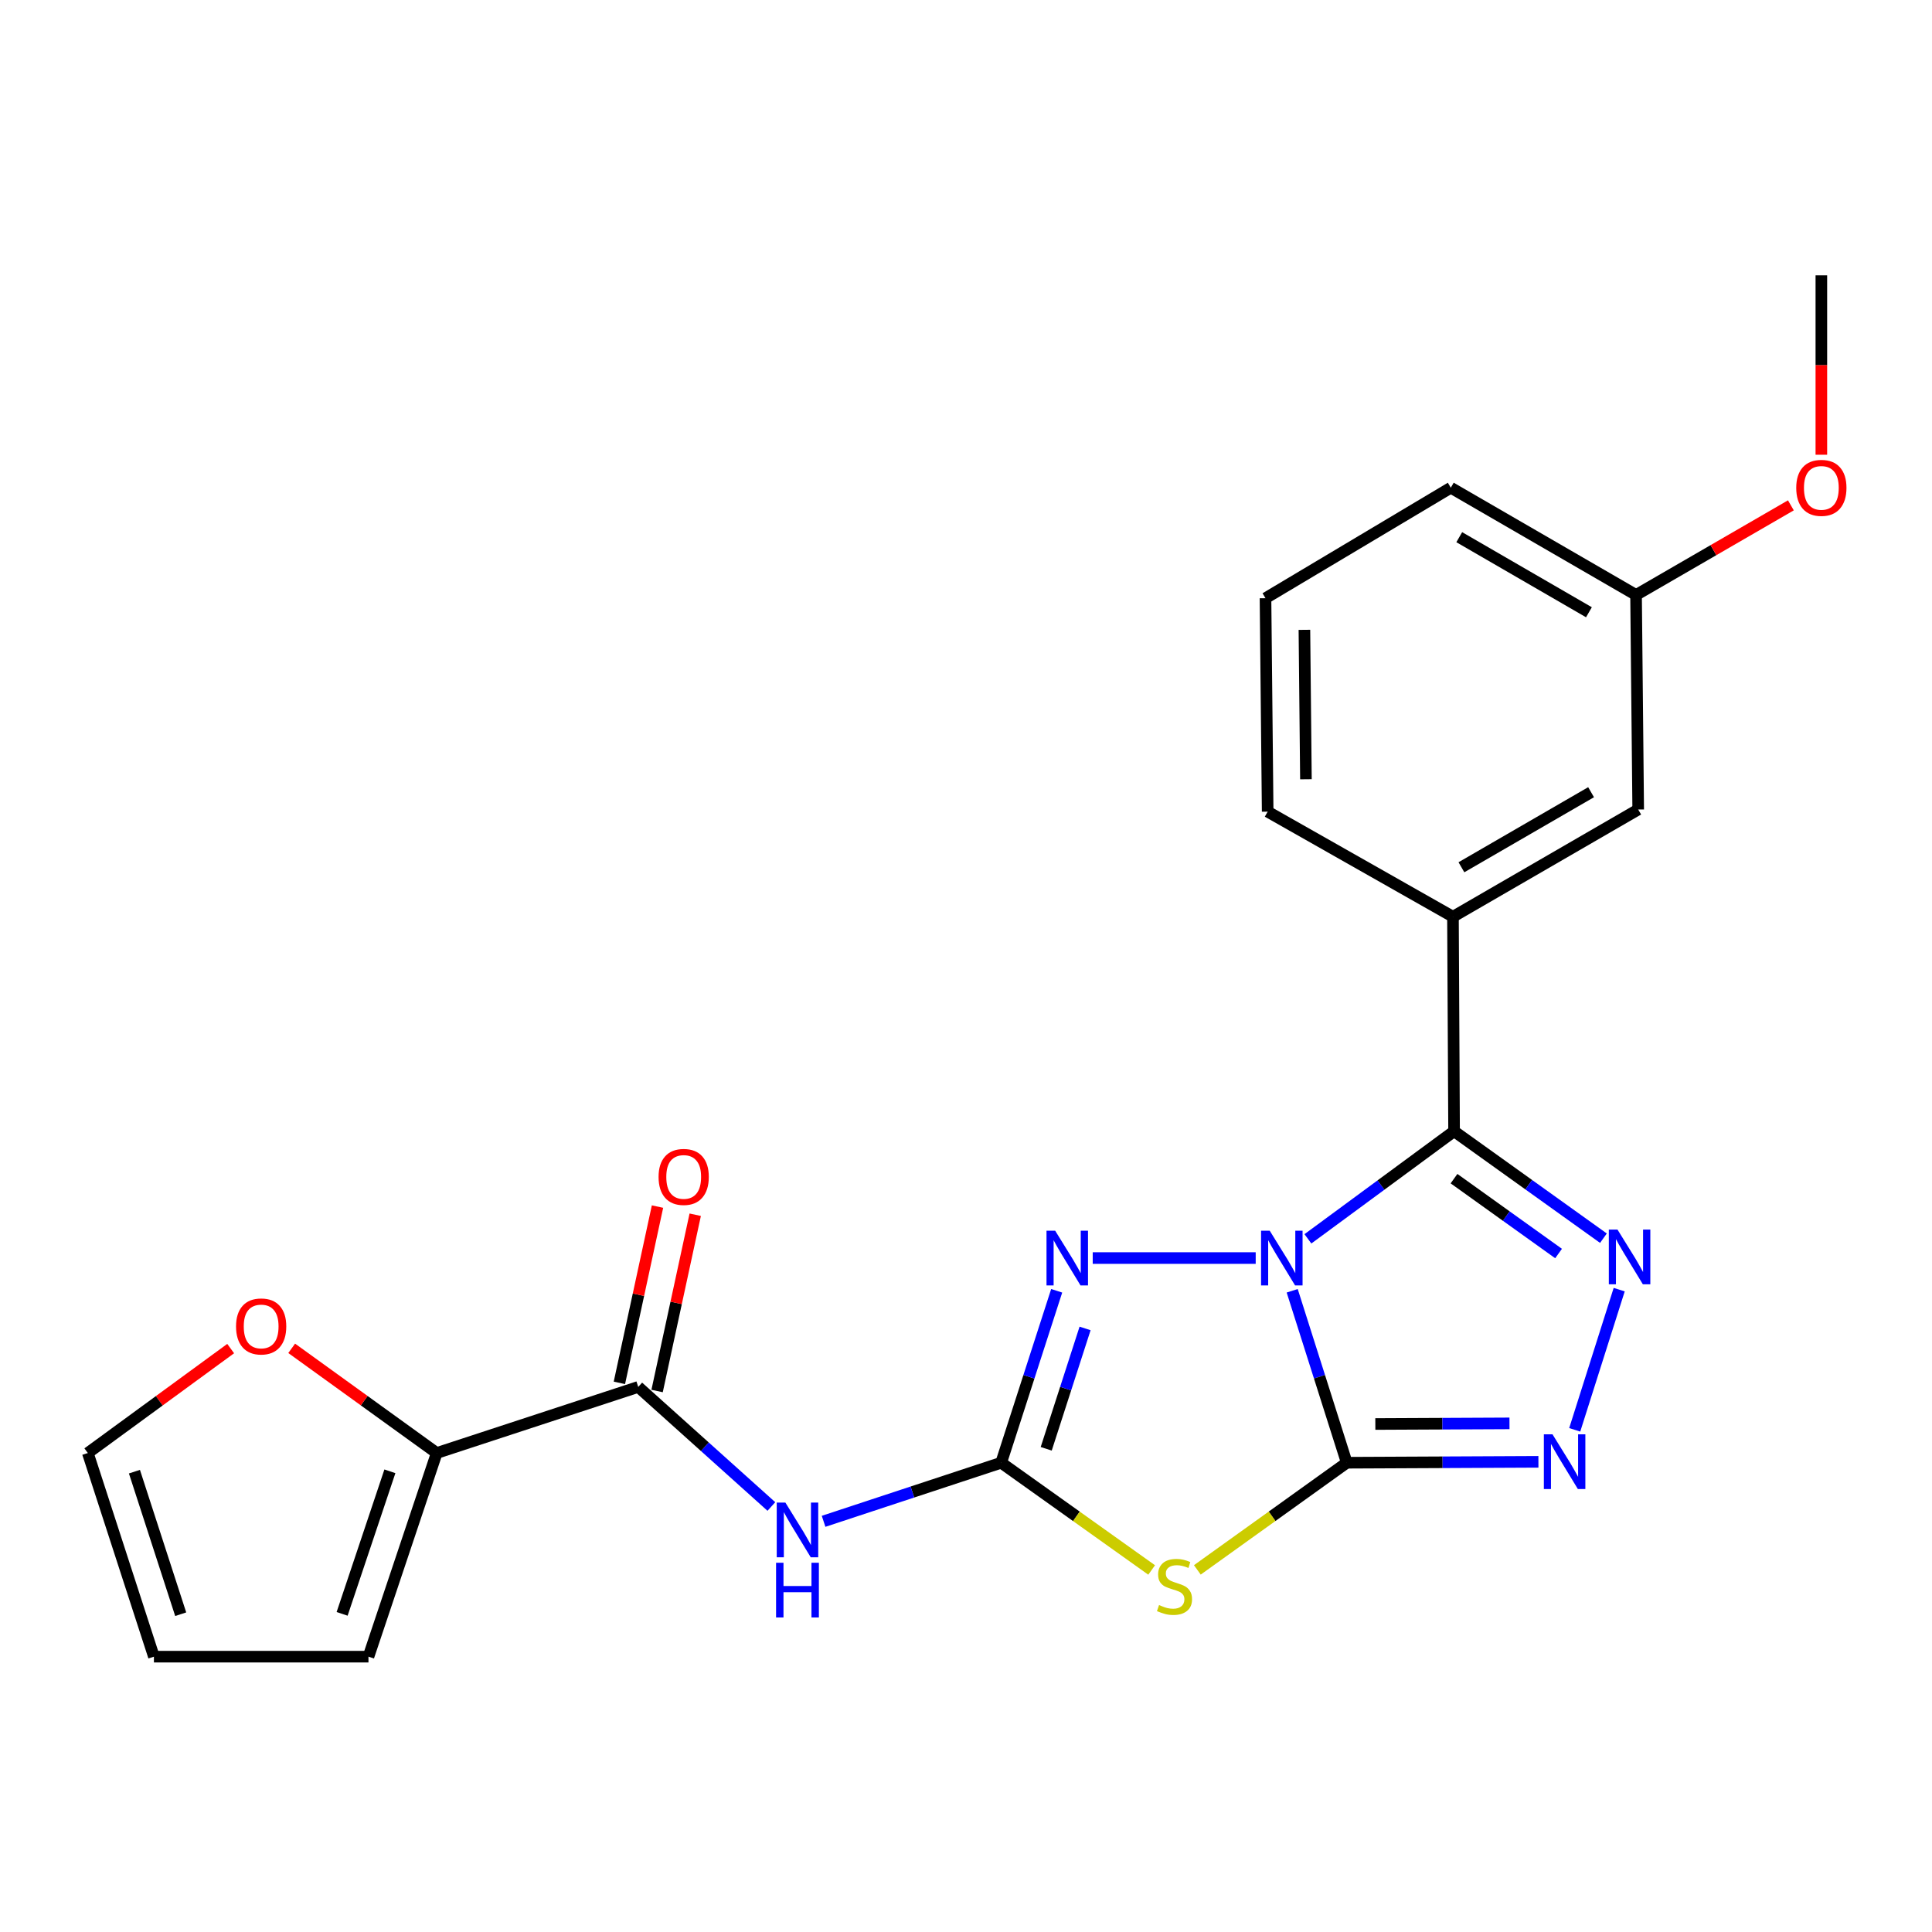 <?xml version='1.0' encoding='iso-8859-1'?>
<svg version='1.1' baseProfile='full'
              xmlns='http://www.w3.org/2000/svg'
                      xmlns:rdkit='http://www.rdkit.org/xml'
                      xmlns:xlink='http://www.w3.org/1999/xlink'
                  xml:space='preserve'
width='1000px' height='1000px' viewBox='0 0 1000 1000'>
<!-- END OF HEADER -->
<rect style='opacity:1.0;fill:#FFFFFF;stroke:none' width='1000' height='1000' x='0' y='0'> </rect>
<path class='bond-0' d='M 668.841,668.104 L 682.963,712.605' style='fill:none;fill-rule:evenodd;stroke:#0000FF;stroke-width:6px;stroke-linecap:butt;stroke-linejoin:miter;stroke-opacity:1' />
<path class='bond-0' d='M 682.963,712.605 L 697.085,757.106' style='fill:none;fill-rule:evenodd;stroke:#000000;stroke-width:6px;stroke-linecap:butt;stroke-linejoin:miter;stroke-opacity:1' />
<path class='bond-1' d='M 676.973,641.221 L 714.801,613.373' style='fill:none;fill-rule:evenodd;stroke:#0000FF;stroke-width:6px;stroke-linecap:butt;stroke-linejoin:miter;stroke-opacity:1' />
<path class='bond-1' d='M 714.801,613.373 L 752.629,585.524' style='fill:none;fill-rule:evenodd;stroke:#000000;stroke-width:6px;stroke-linecap:butt;stroke-linejoin:miter;stroke-opacity:1' />
<path class='bond-4' d='M 649.949,651.166 L 565.589,651.166' style='fill:none;fill-rule:evenodd;stroke:#0000FF;stroke-width:6px;stroke-linecap:butt;stroke-linejoin:miter;stroke-opacity:1' />
<path class='bond-3' d='M 697.085,757.106 L 658.415,784.838' style='fill:none;fill-rule:evenodd;stroke:#000000;stroke-width:6px;stroke-linecap:butt;stroke-linejoin:miter;stroke-opacity:1' />
<path class='bond-3' d='M 658.415,784.838 L 619.744,812.571' style='fill:none;fill-rule:evenodd;stroke:#CCCC00;stroke-width:6px;stroke-linecap:butt;stroke-linejoin:miter;stroke-opacity:1' />
<path class='bond-6' d='M 697.085,757.106 L 746.682,756.872' style='fill:none;fill-rule:evenodd;stroke:#000000;stroke-width:6px;stroke-linecap:butt;stroke-linejoin:miter;stroke-opacity:1' />
<path class='bond-6' d='M 746.682,756.872 L 796.279,756.637' style='fill:none;fill-rule:evenodd;stroke:#0000FF;stroke-width:6px;stroke-linecap:butt;stroke-linejoin:miter;stroke-opacity:1' />
<path class='bond-6' d='M 711.87,737.064 L 746.588,736.9' style='fill:none;fill-rule:evenodd;stroke:#000000;stroke-width:6px;stroke-linecap:butt;stroke-linejoin:miter;stroke-opacity:1' />
<path class='bond-6' d='M 746.588,736.9 L 781.306,736.736' style='fill:none;fill-rule:evenodd;stroke:#0000FF;stroke-width:6px;stroke-linecap:butt;stroke-linejoin:miter;stroke-opacity:1' />
<path class='bond-5' d='M 752.629,585.524 L 791.282,613.205' style='fill:none;fill-rule:evenodd;stroke:#000000;stroke-width:6px;stroke-linecap:butt;stroke-linejoin:miter;stroke-opacity:1' />
<path class='bond-5' d='M 791.282,613.205 L 829.935,640.886' style='fill:none;fill-rule:evenodd;stroke:#0000FF;stroke-width:6px;stroke-linecap:butt;stroke-linejoin:miter;stroke-opacity:1' />
<path class='bond-5' d='M 752.597,610.066 L 779.654,629.443' style='fill:none;fill-rule:evenodd;stroke:#000000;stroke-width:6px;stroke-linecap:butt;stroke-linejoin:miter;stroke-opacity:1' />
<path class='bond-5' d='M 779.654,629.443 L 806.711,648.819' style='fill:none;fill-rule:evenodd;stroke:#0000FF;stroke-width:6px;stroke-linecap:butt;stroke-linejoin:miter;stroke-opacity:1' />
<path class='bond-9' d='M 752.629,585.524 L 752.052,474.502' style='fill:none;fill-rule:evenodd;stroke:#000000;stroke-width:6px;stroke-linecap:butt;stroke-linejoin:miter;stroke-opacity:1' />
<path class='bond-2' d='M 518.203,757.106 L 532.571,712.607' style='fill:none;fill-rule:evenodd;stroke:#000000;stroke-width:6px;stroke-linecap:butt;stroke-linejoin:miter;stroke-opacity:1' />
<path class='bond-2' d='M 532.571,712.607 L 546.939,668.109' style='fill:none;fill-rule:evenodd;stroke:#0000FF;stroke-width:6px;stroke-linecap:butt;stroke-linejoin:miter;stroke-opacity:1' />
<path class='bond-2' d='M 541.519,749.893 L 551.577,718.744' style='fill:none;fill-rule:evenodd;stroke:#000000;stroke-width:6px;stroke-linecap:butt;stroke-linejoin:miter;stroke-opacity:1' />
<path class='bond-2' d='M 551.577,718.744 L 561.634,687.595' style='fill:none;fill-rule:evenodd;stroke:#0000FF;stroke-width:6px;stroke-linecap:butt;stroke-linejoin:miter;stroke-opacity:1' />
<path class='bond-7' d='M 518.203,757.106 L 472.245,772.269' style='fill:none;fill-rule:evenodd;stroke:#000000;stroke-width:6px;stroke-linecap:butt;stroke-linejoin:miter;stroke-opacity:1' />
<path class='bond-7' d='M 472.245,772.269 L 426.288,787.431' style='fill:none;fill-rule:evenodd;stroke:#0000FF;stroke-width:6px;stroke-linecap:butt;stroke-linejoin:miter;stroke-opacity:1' />
<path class='bond-24' d='M 518.203,757.106 L 557.145,784.861' style='fill:none;fill-rule:evenodd;stroke:#000000;stroke-width:6px;stroke-linecap:butt;stroke-linejoin:miter;stroke-opacity:1' />
<path class='bond-24' d='M 557.145,784.861 L 596.087,812.615' style='fill:none;fill-rule:evenodd;stroke:#CCCC00;stroke-width:6px;stroke-linecap:butt;stroke-linejoin:miter;stroke-opacity:1' />
<path class='bond-23' d='M 838.094,667.518 L 815.072,740.078' style='fill:none;fill-rule:evenodd;stroke:#0000FF;stroke-width:6px;stroke-linecap:butt;stroke-linejoin:miter;stroke-opacity:1' />
<path class='bond-8' d='M 399.263,779.758 L 364.809,748.815' style='fill:none;fill-rule:evenodd;stroke:#0000FF;stroke-width:6px;stroke-linecap:butt;stroke-linejoin:miter;stroke-opacity:1' />
<path class='bond-8' d='M 364.809,748.815 L 330.355,717.872' style='fill:none;fill-rule:evenodd;stroke:#000000;stroke-width:6px;stroke-linecap:butt;stroke-linejoin:miter;stroke-opacity:1' />
<path class='bond-10' d='M 330.355,717.872 L 226.046,752.08' style='fill:none;fill-rule:evenodd;stroke:#000000;stroke-width:6px;stroke-linecap:butt;stroke-linejoin:miter;stroke-opacity:1' />
<path class='bond-12' d='M 340.115,719.983 L 349.98,674.364' style='fill:none;fill-rule:evenodd;stroke:#000000;stroke-width:6px;stroke-linecap:butt;stroke-linejoin:miter;stroke-opacity:1' />
<path class='bond-12' d='M 349.98,674.364 L 359.845,628.744' style='fill:none;fill-rule:evenodd;stroke:#FF0000;stroke-width:6px;stroke-linecap:butt;stroke-linejoin:miter;stroke-opacity:1' />
<path class='bond-12' d='M 320.595,715.762 L 330.459,670.142' style='fill:none;fill-rule:evenodd;stroke:#000000;stroke-width:6px;stroke-linecap:butt;stroke-linejoin:miter;stroke-opacity:1' />
<path class='bond-12' d='M 330.459,670.142 L 340.324,624.523' style='fill:none;fill-rule:evenodd;stroke:#FF0000;stroke-width:6px;stroke-linecap:butt;stroke-linejoin:miter;stroke-opacity:1' />
<path class='bond-13' d='M 752.052,474.502 L 847.929,419.003' style='fill:none;fill-rule:evenodd;stroke:#000000;stroke-width:6px;stroke-linecap:butt;stroke-linejoin:miter;stroke-opacity:1' />
<path class='bond-13' d='M 756.428,448.893 L 823.542,410.043' style='fill:none;fill-rule:evenodd;stroke:#000000;stroke-width:6px;stroke-linecap:butt;stroke-linejoin:miter;stroke-opacity:1' />
<path class='bond-18' d='M 752.052,474.502 L 656.142,420.112' style='fill:none;fill-rule:evenodd;stroke:#000000;stroke-width:6px;stroke-linecap:butt;stroke-linejoin:miter;stroke-opacity:1' />
<path class='bond-11' d='M 226.046,752.08 L 188.51,724.985' style='fill:none;fill-rule:evenodd;stroke:#000000;stroke-width:6px;stroke-linecap:butt;stroke-linejoin:miter;stroke-opacity:1' />
<path class='bond-11' d='M 188.51,724.985 L 150.975,697.89' style='fill:none;fill-rule:evenodd;stroke:#FF0000;stroke-width:6px;stroke-linecap:butt;stroke-linejoin:miter;stroke-opacity:1' />
<path class='bond-14' d='M 226.046,752.08 L 190.717,857.487' style='fill:none;fill-rule:evenodd;stroke:#000000;stroke-width:6px;stroke-linecap:butt;stroke-linejoin:miter;stroke-opacity:1' />
<path class='bond-14' d='M 201.81,761.544 L 177.08,835.329' style='fill:none;fill-rule:evenodd;stroke:#000000;stroke-width:6px;stroke-linecap:butt;stroke-linejoin:miter;stroke-opacity:1' />
<path class='bond-15' d='M 119.395,698.019 L 82.425,725.049' style='fill:none;fill-rule:evenodd;stroke:#FF0000;stroke-width:6px;stroke-linecap:butt;stroke-linejoin:miter;stroke-opacity:1' />
<path class='bond-15' d='M 82.425,725.049 L 45.455,752.08' style='fill:none;fill-rule:evenodd;stroke:#000000;stroke-width:6px;stroke-linecap:butt;stroke-linejoin:miter;stroke-opacity:1' />
<path class='bond-17' d='M 847.929,419.003 L 846.819,307.947' style='fill:none;fill-rule:evenodd;stroke:#000000;stroke-width:6px;stroke-linecap:butt;stroke-linejoin:miter;stroke-opacity:1' />
<path class='bond-16' d='M 190.717,857.487 L 79.662,857.487' style='fill:none;fill-rule:evenodd;stroke:#000000;stroke-width:6px;stroke-linecap:butt;stroke-linejoin:miter;stroke-opacity:1' />
<path class='bond-26' d='M 45.455,752.08 L 79.662,857.487' style='fill:none;fill-rule:evenodd;stroke:#000000;stroke-width:6px;stroke-linecap:butt;stroke-linejoin:miter;stroke-opacity:1' />
<path class='bond-26' d='M 69.582,761.726 L 93.528,835.511' style='fill:none;fill-rule:evenodd;stroke:#000000;stroke-width:6px;stroke-linecap:butt;stroke-linejoin:miter;stroke-opacity:1' />
<path class='bond-19' d='M 846.819,307.947 L 886.889,284.755' style='fill:none;fill-rule:evenodd;stroke:#000000;stroke-width:6px;stroke-linecap:butt;stroke-linejoin:miter;stroke-opacity:1' />
<path class='bond-19' d='M 886.889,284.755 L 926.959,261.564' style='fill:none;fill-rule:evenodd;stroke:#FF0000;stroke-width:6px;stroke-linecap:butt;stroke-linejoin:miter;stroke-opacity:1' />
<path class='bond-25' d='M 846.819,307.947 L 750.932,252.436' style='fill:none;fill-rule:evenodd;stroke:#000000;stroke-width:6px;stroke-linecap:butt;stroke-linejoin:miter;stroke-opacity:1' />
<path class='bond-25' d='M 822.43,316.905 L 755.308,278.047' style='fill:none;fill-rule:evenodd;stroke:#000000;stroke-width:6px;stroke-linecap:butt;stroke-linejoin:miter;stroke-opacity:1' />
<path class='bond-20' d='M 656.142,420.112 L 655.022,309.634' style='fill:none;fill-rule:evenodd;stroke:#000000;stroke-width:6px;stroke-linecap:butt;stroke-linejoin:miter;stroke-opacity:1' />
<path class='bond-20' d='M 675.945,403.338 L 675.161,326.003' style='fill:none;fill-rule:evenodd;stroke:#000000;stroke-width:6px;stroke-linecap:butt;stroke-linejoin:miter;stroke-opacity:1' />
<path class='bond-22' d='M 942.729,235.368 L 942.729,188.94' style='fill:none;fill-rule:evenodd;stroke:#FF0000;stroke-width:6px;stroke-linecap:butt;stroke-linejoin:miter;stroke-opacity:1' />
<path class='bond-22' d='M 942.729,188.94 L 942.729,142.513' style='fill:none;fill-rule:evenodd;stroke:#000000;stroke-width:6px;stroke-linecap:butt;stroke-linejoin:miter;stroke-opacity:1' />
<path class='bond-21' d='M 655.022,309.634 L 750.932,252.436' style='fill:none;fill-rule:evenodd;stroke:#000000;stroke-width:6px;stroke-linecap:butt;stroke-linejoin:miter;stroke-opacity:1' />
<path  class='atom-0' d='M 657.205 637.006
L 666.485 652.006
Q 667.405 653.486, 668.885 656.166
Q 670.365 658.846, 670.445 659.006
L 670.445 637.006
L 674.205 637.006
L 674.205 665.326
L 670.325 665.326
L 660.365 648.926
Q 659.205 647.006, 657.965 644.806
Q 656.765 642.606, 656.405 641.926
L 656.405 665.326
L 652.725 665.326
L 652.725 637.006
L 657.205 637.006
' fill='#0000FF'/>
<path  class='atom-4' d='M 599.921 830.77
Q 600.241 830.89, 601.561 831.45
Q 602.881 832.01, 604.321 832.37
Q 605.801 832.69, 607.241 832.69
Q 609.921 832.69, 611.481 831.41
Q 613.041 830.09, 613.041 827.81
Q 613.041 826.25, 612.241 825.29
Q 611.481 824.33, 610.281 823.81
Q 609.081 823.29, 607.081 822.69
Q 604.561 821.93, 603.041 821.21
Q 601.561 820.49, 600.481 818.97
Q 599.441 817.45, 599.441 814.89
Q 599.441 811.33, 601.841 809.13
Q 604.281 806.93, 609.081 806.93
Q 612.361 806.93, 616.081 808.49
L 615.161 811.57
Q 611.761 810.17, 609.201 810.17
Q 606.441 810.17, 604.921 811.33
Q 603.401 812.45, 603.441 814.41
Q 603.441 815.93, 604.201 816.85
Q 605.001 817.77, 606.121 818.29
Q 607.281 818.81, 609.201 819.41
Q 611.761 820.21, 613.281 821.01
Q 614.801 821.81, 615.881 823.45
Q 617.001 825.05, 617.001 827.81
Q 617.001 831.73, 614.361 833.85
Q 611.761 835.93, 607.401 835.93
Q 604.881 835.93, 602.961 835.37
Q 601.081 834.85, 598.841 833.93
L 599.921 830.77
' fill='#CCCC00'/>
<path  class='atom-5' d='M 546.15 637.006
L 555.43 652.006
Q 556.35 653.486, 557.83 656.166
Q 559.31 658.846, 559.39 659.006
L 559.39 637.006
L 563.15 637.006
L 563.15 665.326
L 559.27 665.326
L 549.31 648.926
Q 548.15 647.006, 546.91 644.806
Q 545.71 642.606, 545.35 641.926
L 545.35 665.326
L 541.67 665.326
L 541.67 637.006
L 546.15 637.006
' fill='#0000FF'/>
<path  class='atom-6' d='M 837.208 636.418
L 846.488 651.418
Q 847.408 652.898, 848.888 655.578
Q 850.368 658.258, 850.448 658.418
L 850.448 636.418
L 854.208 636.418
L 854.208 664.738
L 850.328 664.738
L 840.368 648.338
Q 839.208 646.418, 837.968 644.218
Q 836.768 642.018, 836.408 641.338
L 836.408 664.738
L 832.728 664.738
L 832.728 636.418
L 837.208 636.418
' fill='#0000FF'/>
<path  class='atom-7' d='M 803.578 742.413
L 812.858 757.413
Q 813.778 758.893, 815.258 761.573
Q 816.738 764.253, 816.818 764.413
L 816.818 742.413
L 820.578 742.413
L 820.578 770.733
L 816.698 770.733
L 806.738 754.333
Q 805.578 752.413, 804.338 750.213
Q 803.138 748.013, 802.778 747.333
L 802.778 770.733
L 799.098 770.733
L 799.098 742.413
L 803.578 742.413
' fill='#0000FF'/>
<path  class='atom-8' d='M 406.513 777.731
L 415.793 792.731
Q 416.713 794.211, 418.193 796.891
Q 419.673 799.571, 419.753 799.731
L 419.753 777.731
L 423.513 777.731
L 423.513 806.051
L 419.633 806.051
L 409.673 789.651
Q 408.513 787.731, 407.273 785.531
Q 406.073 783.331, 405.713 782.651
L 405.713 806.051
L 402.033 806.051
L 402.033 777.731
L 406.513 777.731
' fill='#0000FF'/>
<path  class='atom-8' d='M 401.693 808.883
L 405.533 808.883
L 405.533 820.923
L 420.013 820.923
L 420.013 808.883
L 423.853 808.883
L 423.853 837.203
L 420.013 837.203
L 420.013 824.123
L 405.533 824.123
L 405.533 837.203
L 401.693 837.203
L 401.693 808.883
' fill='#0000FF'/>
<path  class='atom-12' d='M 122.173 686.563
Q 122.173 679.763, 125.533 675.963
Q 128.893 672.163, 135.173 672.163
Q 141.453 672.163, 144.813 675.963
Q 148.173 679.763, 148.173 686.563
Q 148.173 693.443, 144.773 697.363
Q 141.373 701.243, 135.173 701.243
Q 128.933 701.243, 125.533 697.363
Q 122.173 693.483, 122.173 686.563
M 135.173 698.043
Q 139.493 698.043, 141.813 695.163
Q 144.173 692.243, 144.173 686.563
Q 144.173 681.003, 141.813 678.203
Q 139.493 675.363, 135.173 675.363
Q 130.853 675.363, 128.493 678.163
Q 126.173 680.963, 126.173 686.563
Q 126.173 692.283, 128.493 695.163
Q 130.853 698.043, 135.173 698.043
' fill='#FF0000'/>
<path  class='atom-13' d='M 340.877 609.171
Q 340.877 602.371, 344.237 598.571
Q 347.597 594.771, 353.877 594.771
Q 360.157 594.771, 363.517 598.571
Q 366.877 602.371, 366.877 609.171
Q 366.877 616.051, 363.477 619.971
Q 360.077 623.851, 353.877 623.851
Q 347.637 623.851, 344.237 619.971
Q 340.877 616.091, 340.877 609.171
M 353.877 620.651
Q 358.197 620.651, 360.517 617.771
Q 362.877 614.851, 362.877 609.171
Q 362.877 603.611, 360.517 600.811
Q 358.197 597.971, 353.877 597.971
Q 349.557 597.971, 347.197 600.771
Q 344.877 603.571, 344.877 609.171
Q 344.877 614.891, 347.197 617.771
Q 349.557 620.651, 353.877 620.651
' fill='#FF0000'/>
<path  class='atom-20' d='M 929.729 252.516
Q 929.729 245.716, 933.089 241.916
Q 936.449 238.116, 942.729 238.116
Q 949.009 238.116, 952.369 241.916
Q 955.729 245.716, 955.729 252.516
Q 955.729 259.396, 952.329 263.316
Q 948.929 267.196, 942.729 267.196
Q 936.489 267.196, 933.089 263.316
Q 929.729 259.436, 929.729 252.516
M 942.729 263.996
Q 947.049 263.996, 949.369 261.116
Q 951.729 258.196, 951.729 252.516
Q 951.729 246.956, 949.369 244.156
Q 947.049 241.316, 942.729 241.316
Q 938.409 241.316, 936.049 244.116
Q 933.729 246.916, 933.729 252.516
Q 933.729 258.236, 936.049 261.116
Q 938.409 263.996, 942.729 263.996
' fill='#FF0000'/>
</svg>

